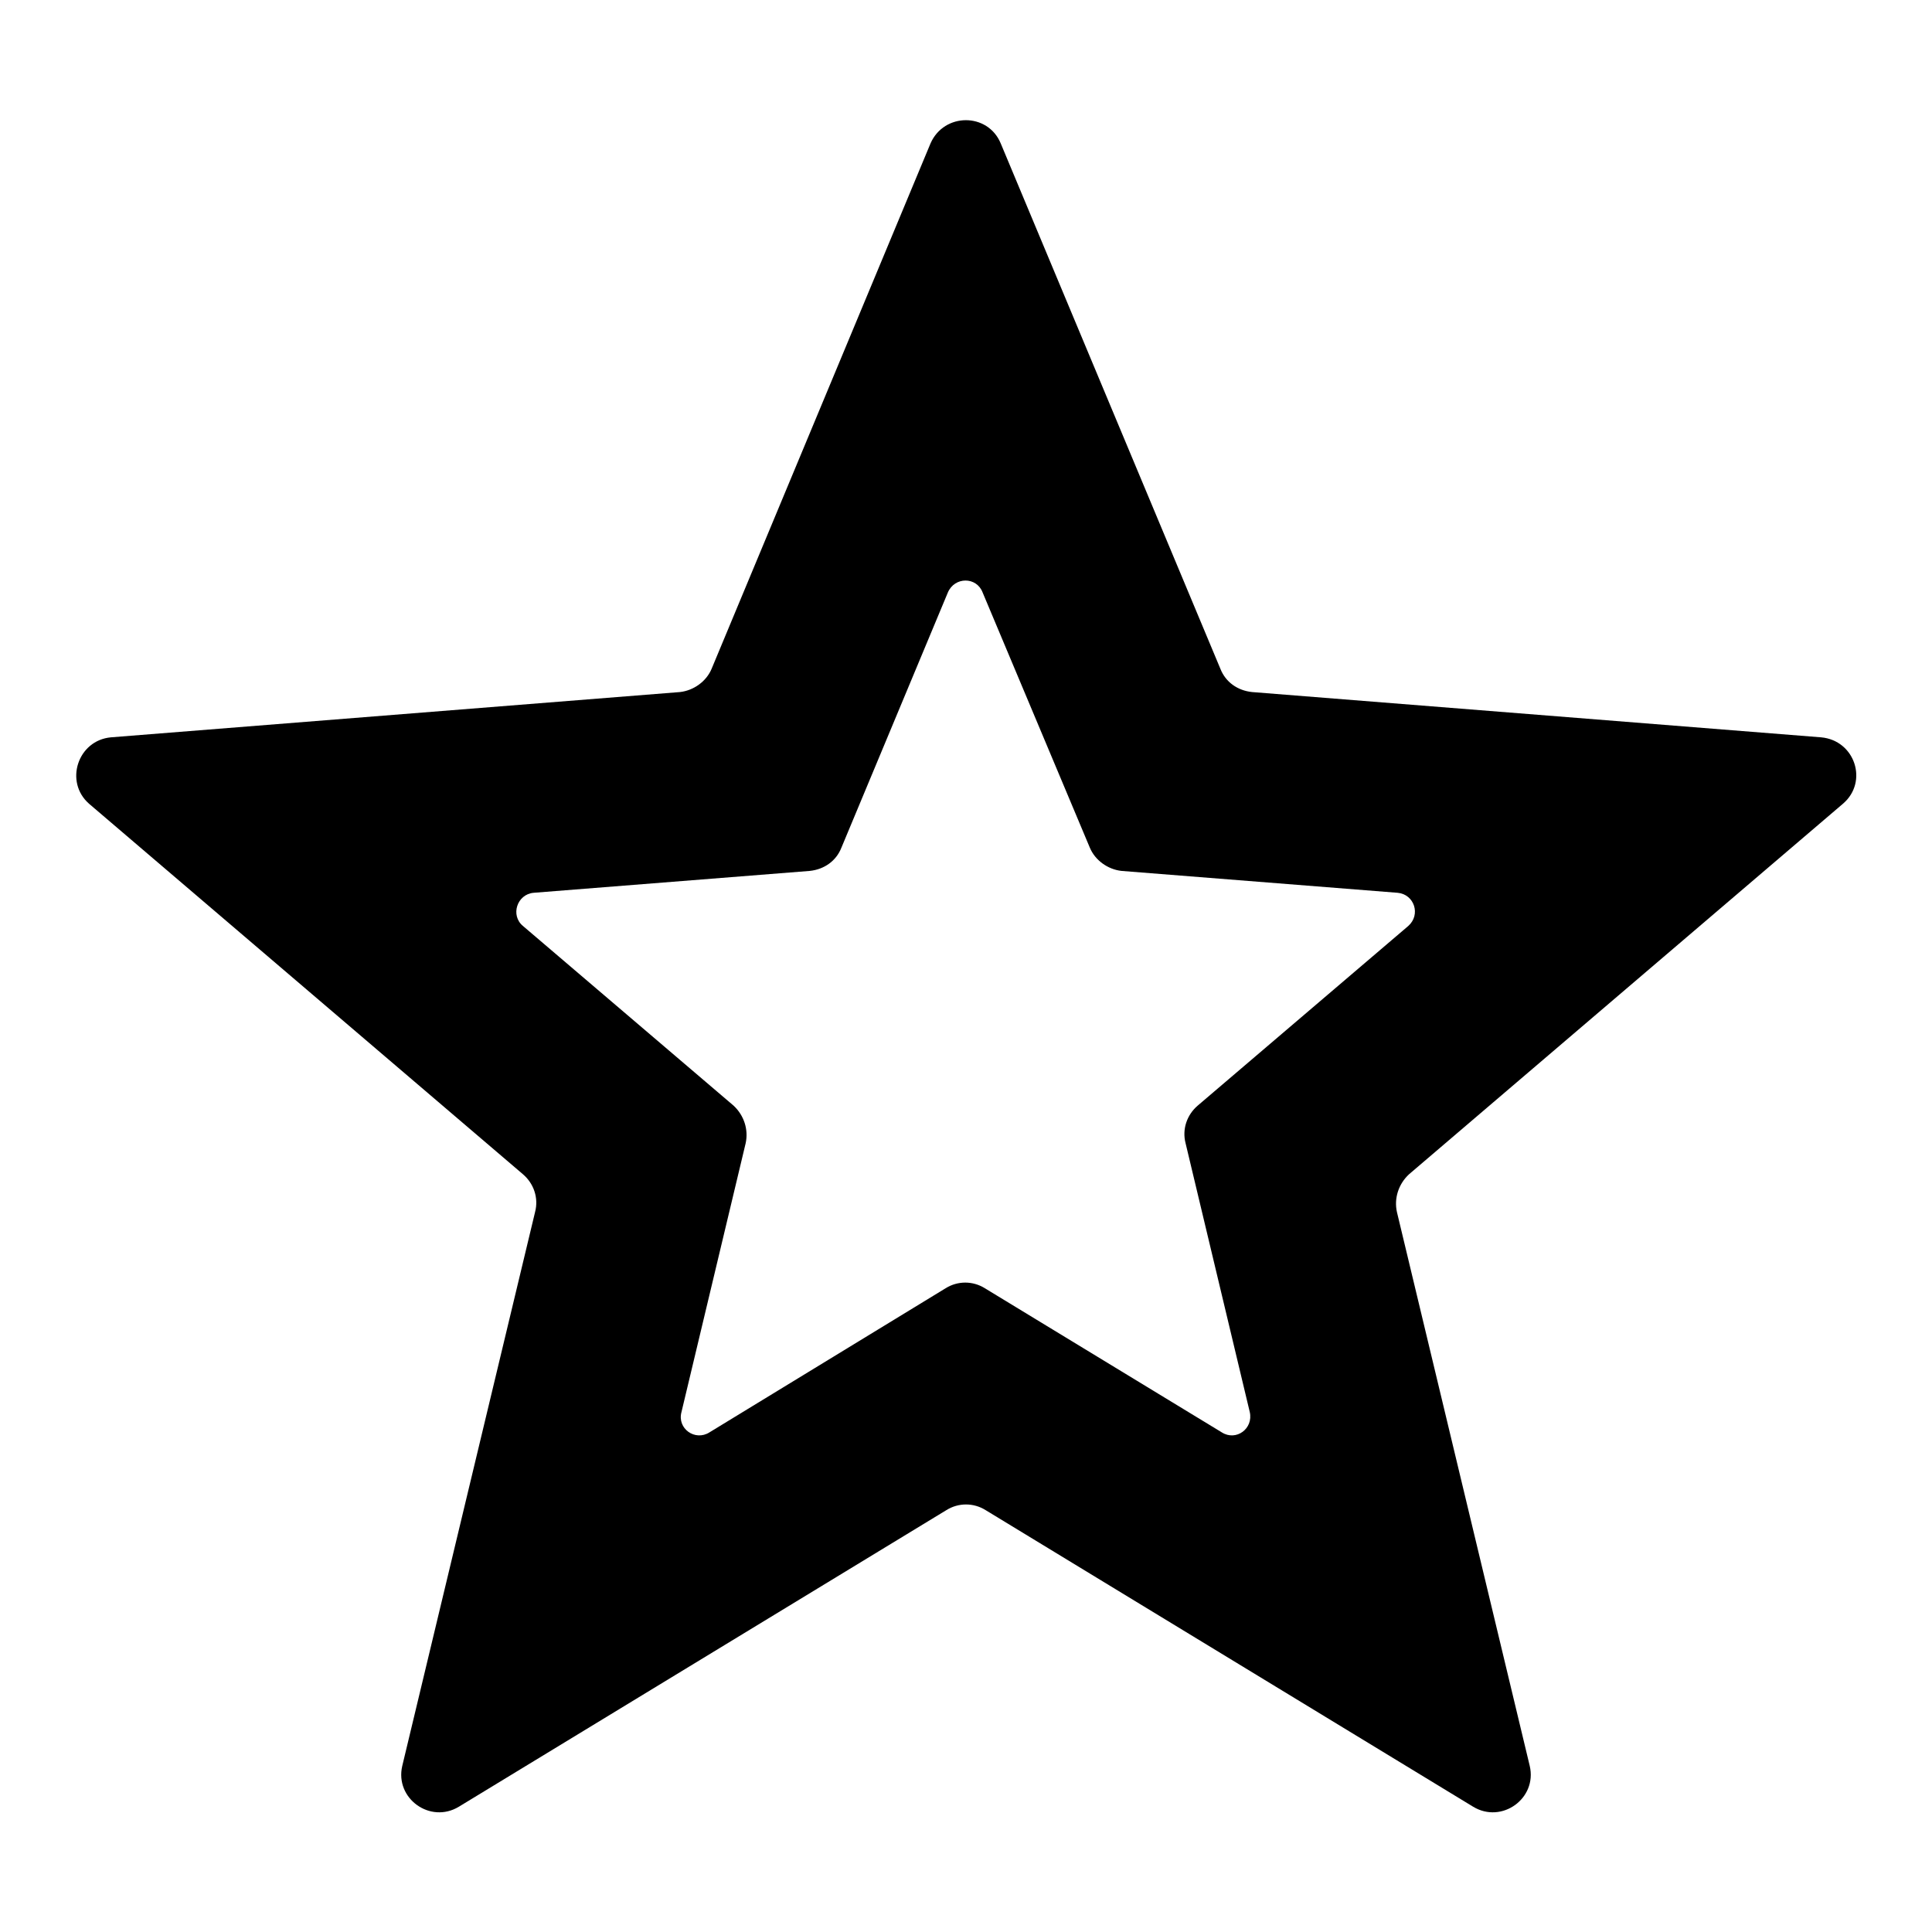 <?xml version="1.0" encoding="utf-8"?>
<!-- Svg Vector Icons : http://www.onlinewebfonts.com/icon -->
<!DOCTYPE svg PUBLIC "-//W3C//DTD SVG 1.1//EN" "http://www.w3.org/Graphics/SVG/1.1/DTD/svg11.dtd">
<svg version="1.1" xmlns="http://www.w3.org/2000/svg" xmlns:xlink="http://www.w3.org/1999/xlink" x="0px" y="0px" viewBox="0 0 256 256" enable-background="new 0 0 256 256" xml:space="preserve">
<g> <path fill="#000000" d="M144.4,112.3c0.7,1.7,2.4,2.9,4.2,3.1l36.6,2.9c2.2,0.2,3.1,2.9,1.4,4.4l-27.9,23.8c-1.4,1.2-2.1,3.1-1.6,5 l8.5,35.6c0.5,2.2-1.8,3.9-3.7,2.7l-31.4-19.1c-1.6-1-3.6-1-5.2,0L94,189.8c-1.9,1.2-4.3-0.5-3.7-2.7l8.5-35.6 c0.4-1.8-0.2-3.7-1.6-5l-27.9-23.8c-1.7-1.4-0.8-4.2,1.4-4.4l36.6-2.9c1.9-0.2,3.5-1.3,4.2-3.1l14.1-33.8c0.9-2.1,3.8-2.1,4.6,0 L144.4,112.3z M94.3,88.6c-0.7,1.7-2.4,2.9-4.2,3.1l-75.4,6c-4.4,0.4-6.2,5.9-2.9,8.8l57.5,49.1c1.4,1.2,2.1,3.1,1.6,5l-17.6,73.4 c-1,4.3,3.7,7.7,7.5,5.4l64.6-39.3c1.6-1,3.6-1,5.2,0l64.6,39.3c3.8,2.3,8.5-1.1,7.5-5.4l-17.6-73.4c-0.4-1.8,0.2-3.7,1.6-5 l57.5-49.1c3.4-2.9,1.6-8.4-2.9-8.8l-75.4-6c-1.9-0.2-3.5-1.3-4.2-3.1L132.6,19c-1.7-4.1-7.5-4.1-9.3,0L94.3,88.6z"/></g>
</svg>